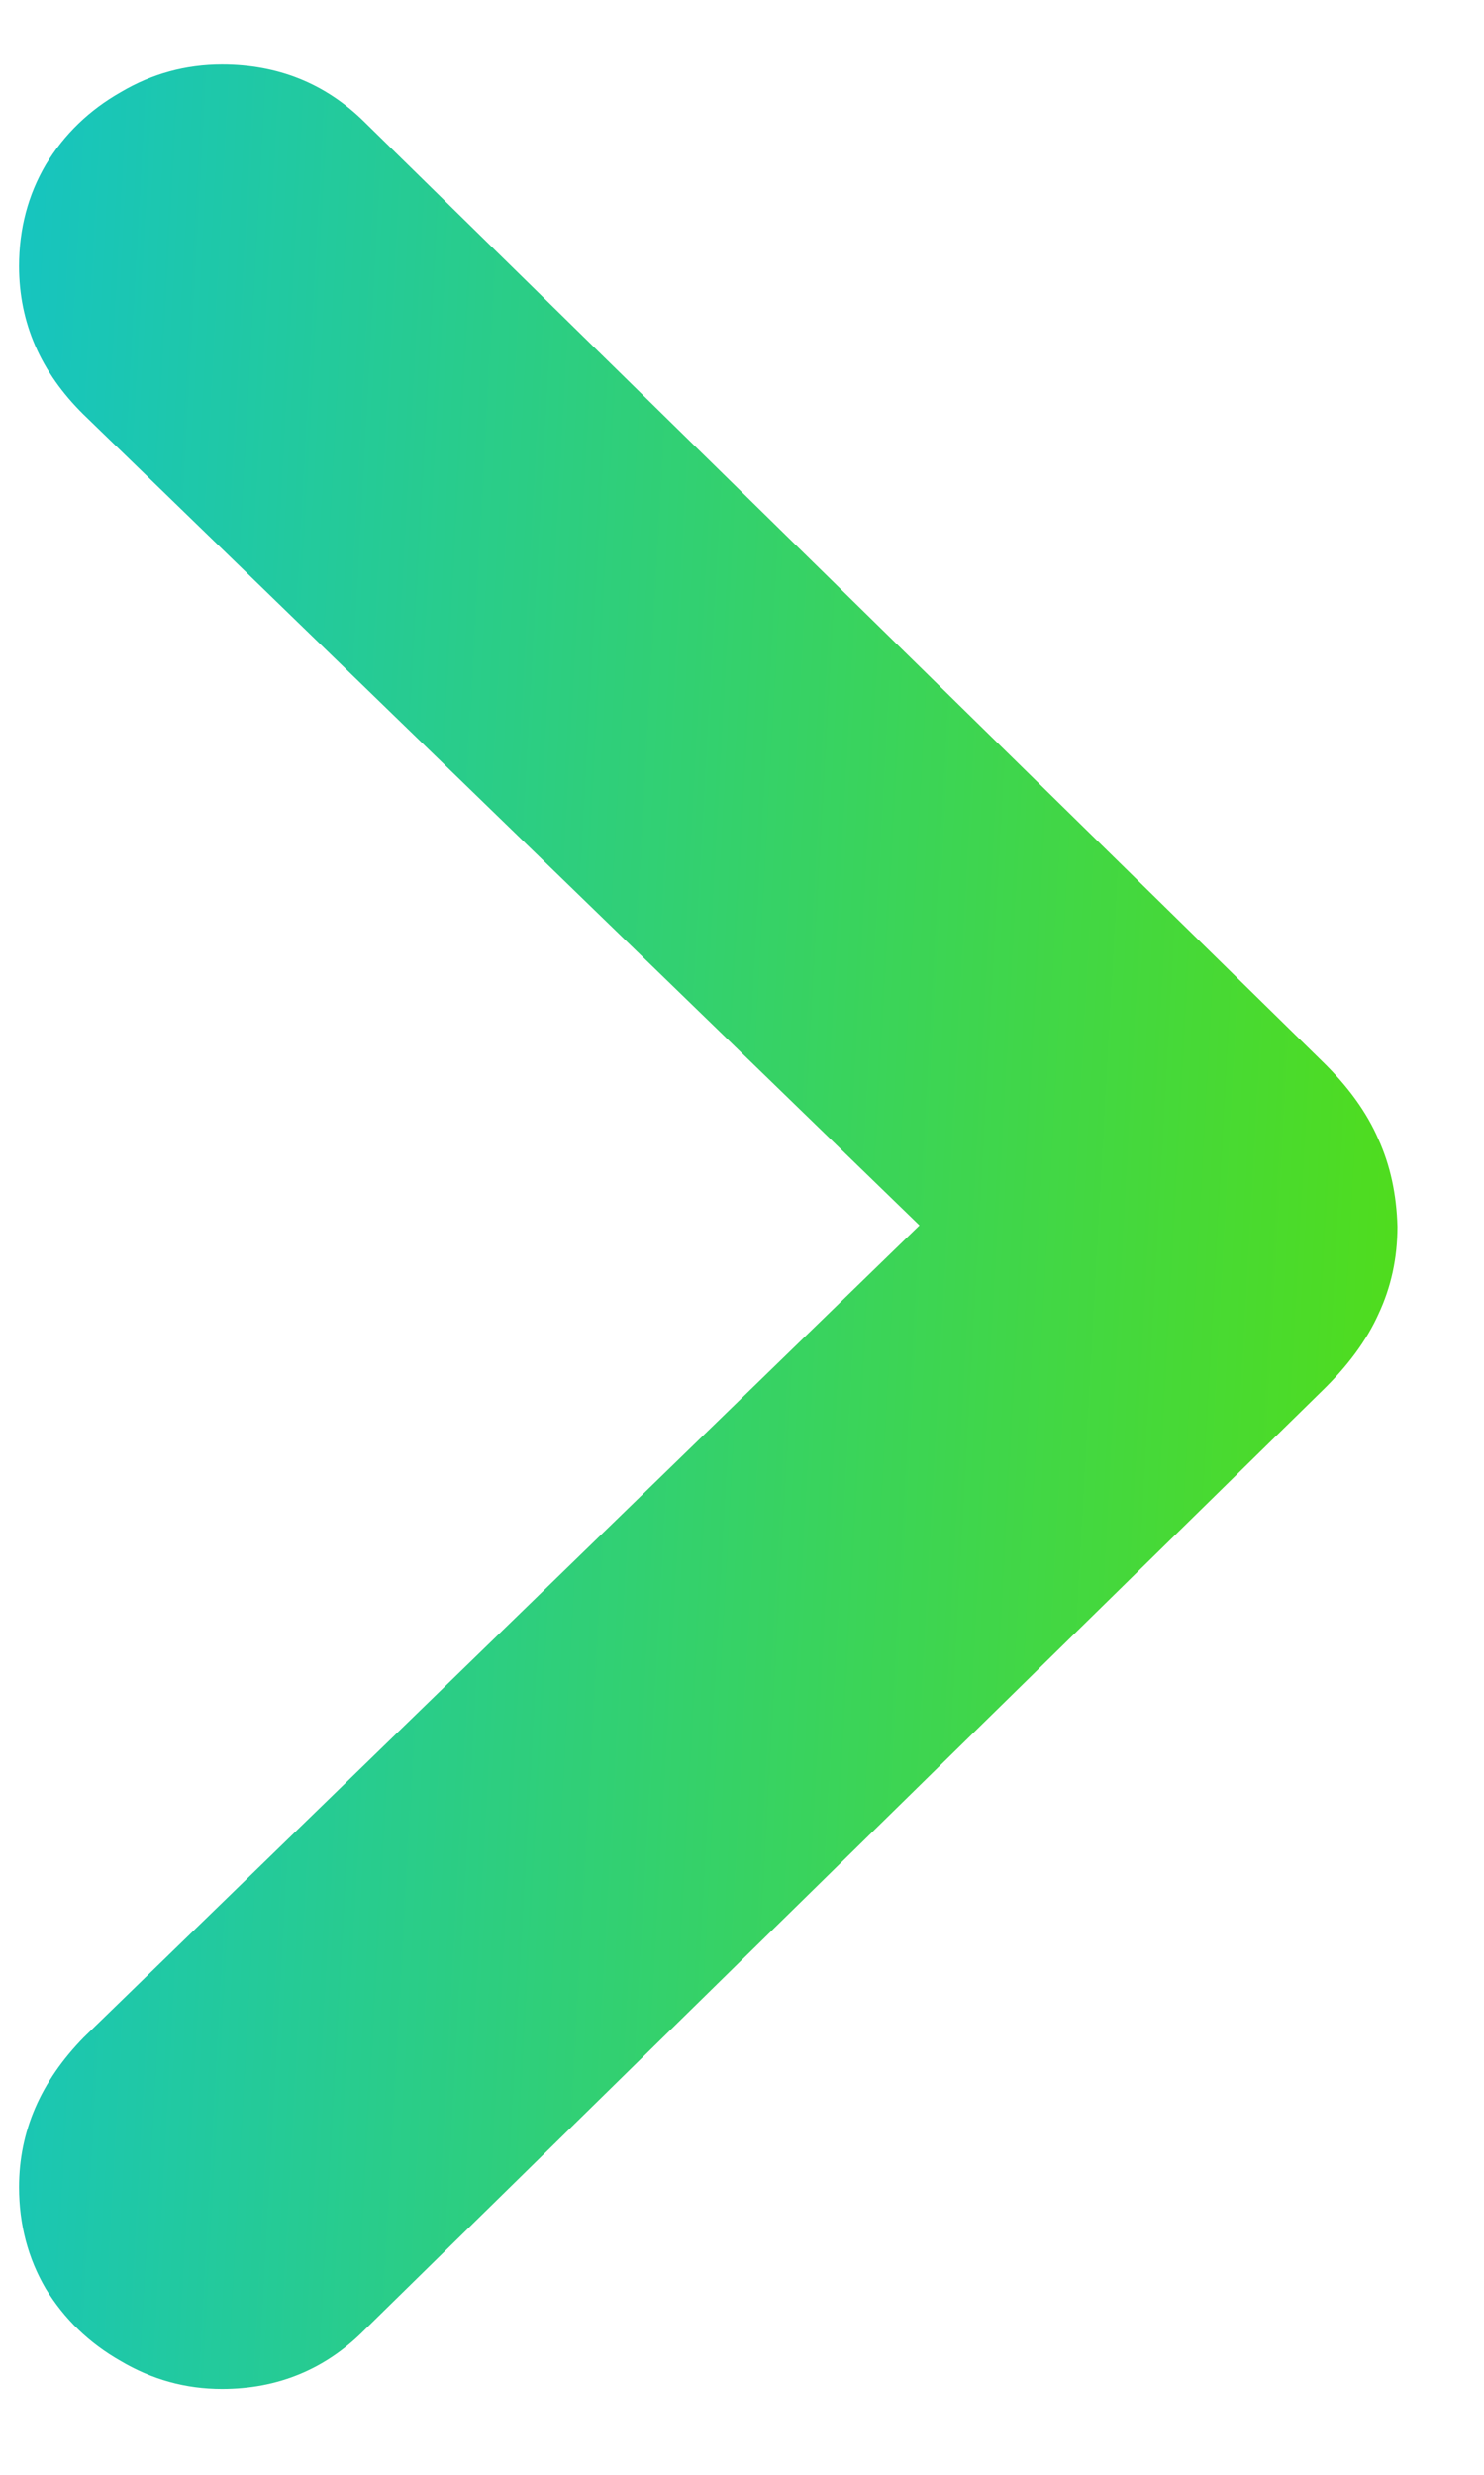 <svg width="12" height="20" viewBox="0 0 12 20" fill="none" xmlns="http://www.w3.org/2000/svg">
<path d="M11.3 9.913C11.3 10.166 11.249 10.402 11.146 10.621C11.051 10.832 10.897 11.041 10.685 11.246L2.943 18.834C2.629 19.148 2.246 19.306 1.795 19.306C1.501 19.306 1.228 19.23 0.975 19.08C0.722 18.936 0.52 18.742 0.37 18.496C0.226 18.25 0.154 17.976 0.154 17.675C0.154 17.224 0.329 16.821 0.677 16.465L7.435 9.903L0.677 3.351C0.329 3.009 0.154 2.609 0.154 2.151C0.154 1.85 0.226 1.577 0.37 1.331C0.52 1.084 0.722 0.89 0.975 0.746C1.228 0.596 1.501 0.521 1.795 0.521C2.246 0.521 2.629 0.674 2.943 0.982L10.685 8.57C10.897 8.775 11.051 8.987 11.146 9.206C11.242 9.417 11.293 9.653 11.3 9.913Z" fill="url(#paint0_linear_244_1276)"/>
<defs>
<linearGradient id="paint0_linear_244_1276" x1="-4.203" y1="-2.684" x2="14.117" y2="-1.676" gradientUnits="userSpaceOnUse">
<stop stop-color="#00BBFF"/>
<stop offset="1" stop-color="#5AE100"/>
</linearGradient>
</defs>
</svg>
